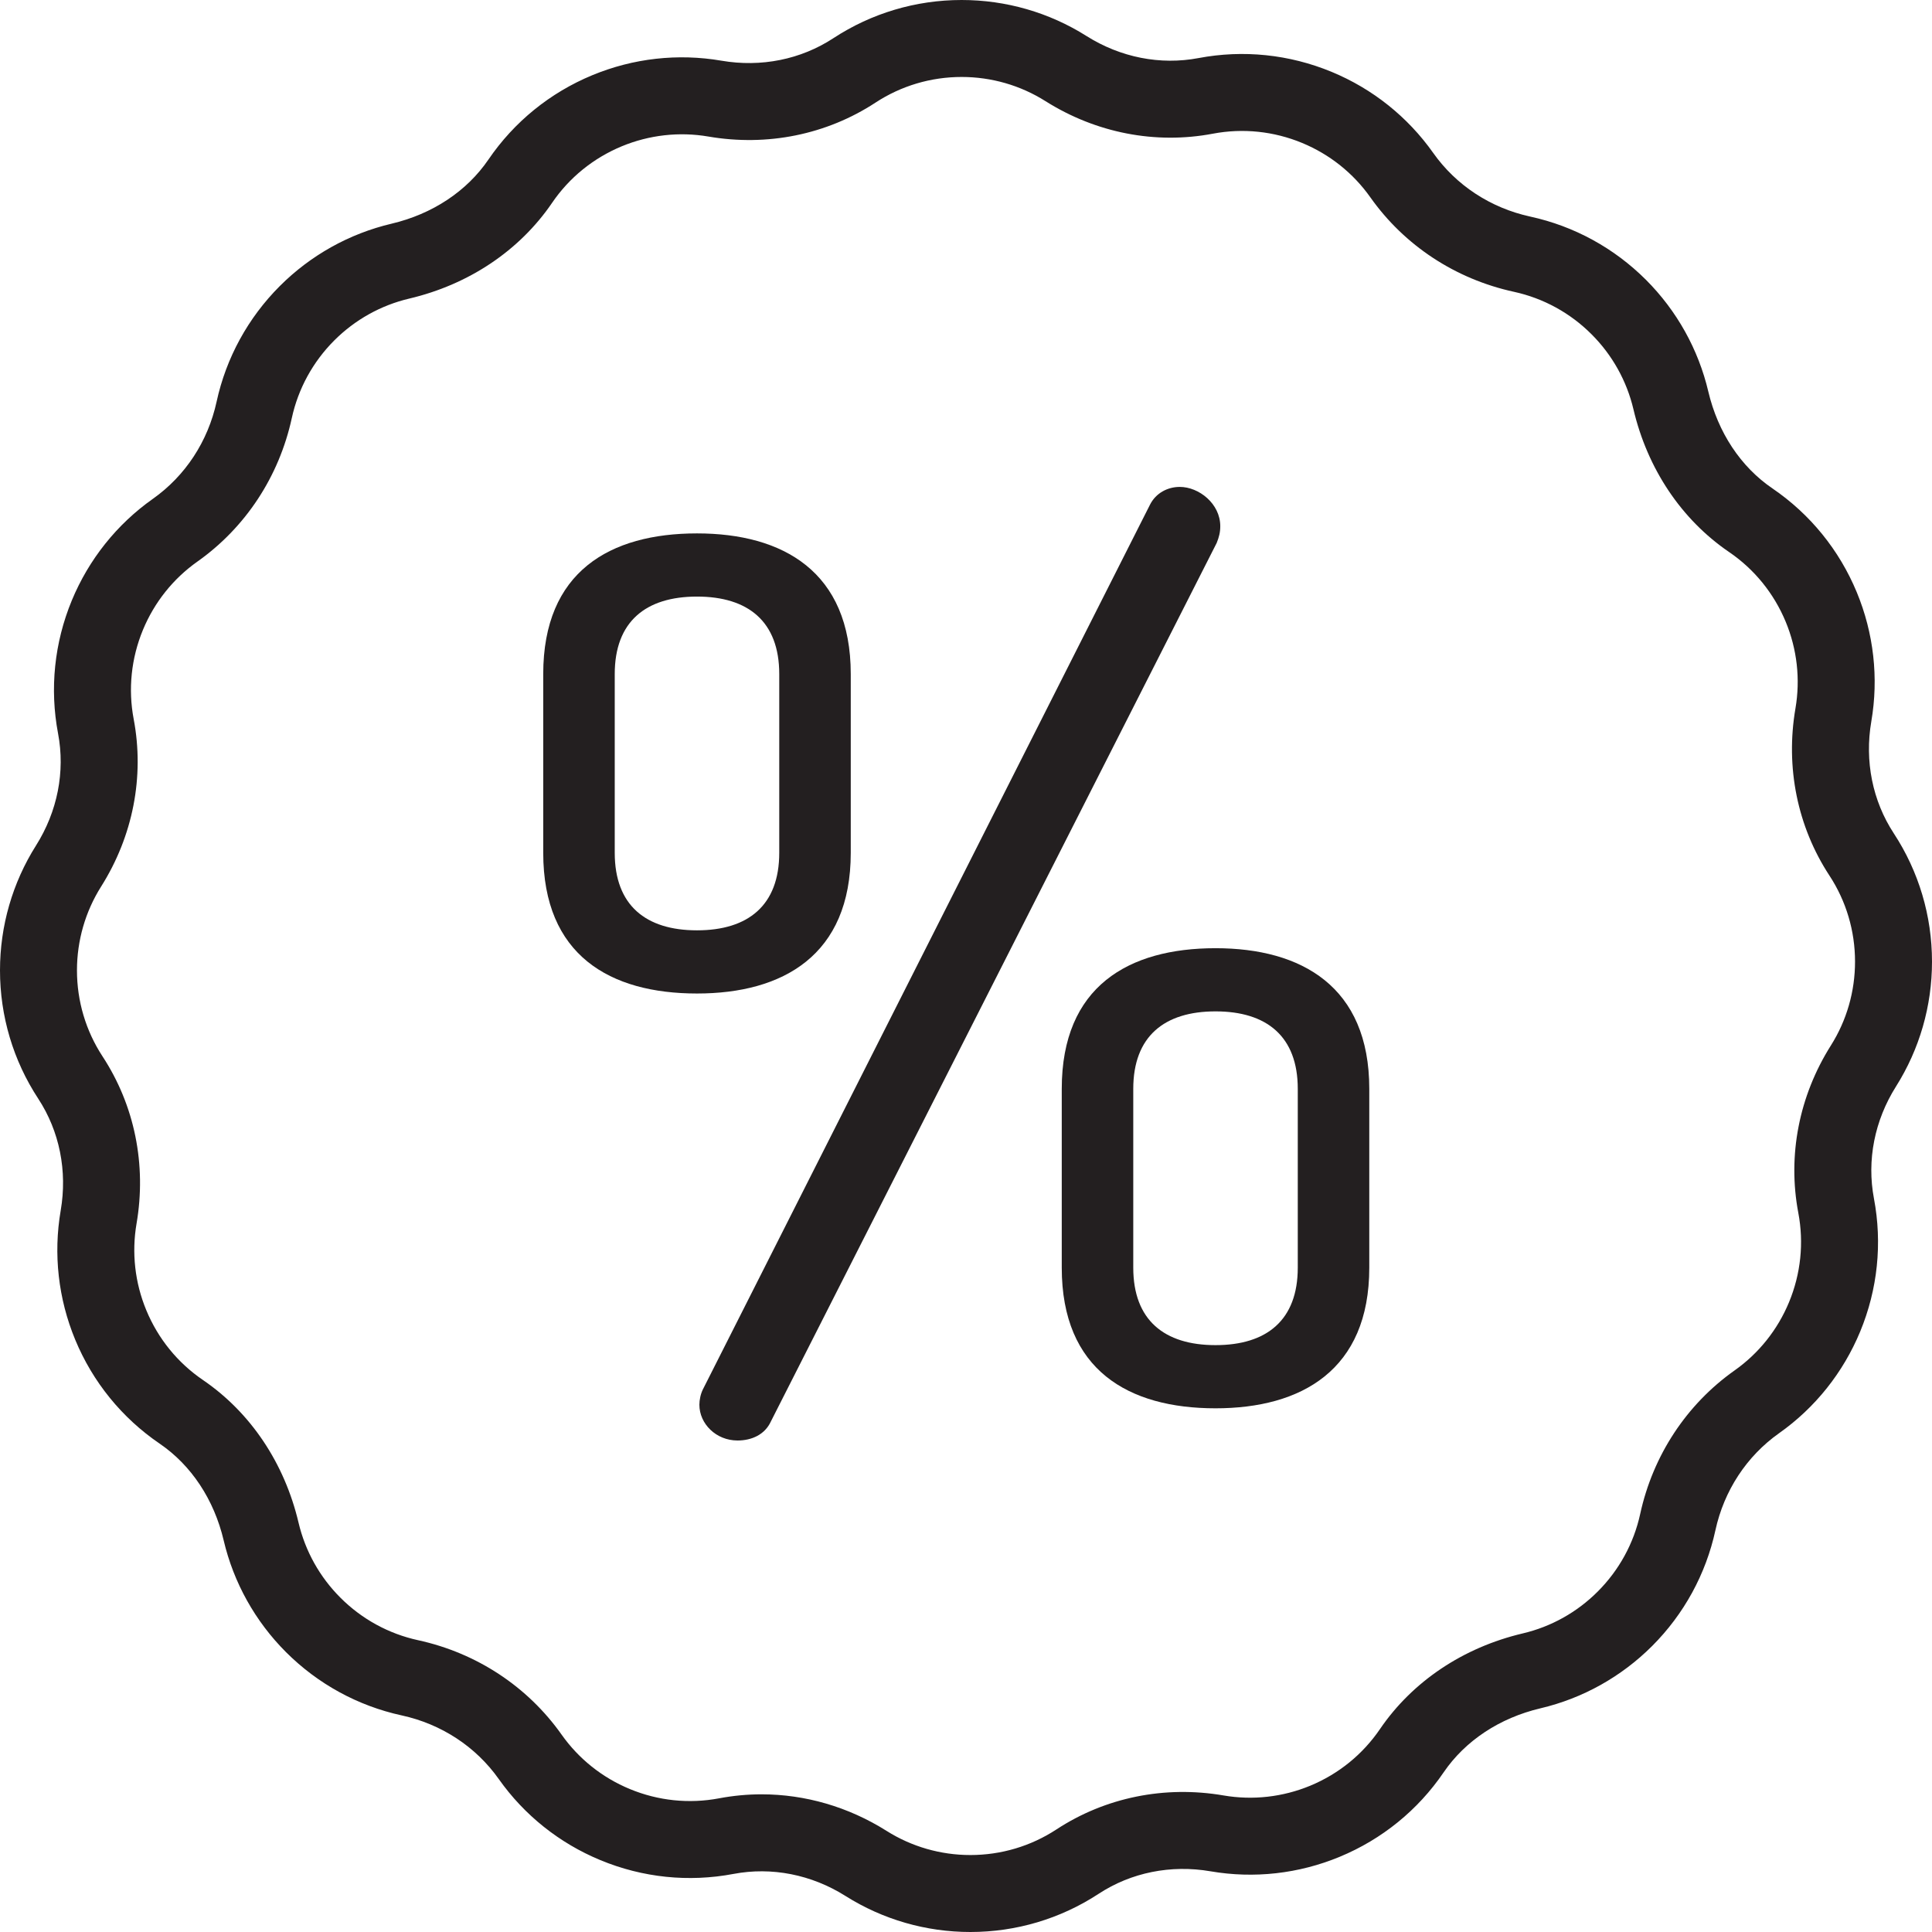 <?xml version="1.0" encoding="UTF-8"?> <svg xmlns="http://www.w3.org/2000/svg" width="80" height="80" viewBox="0 0 80 80" fill="none"> <path d="M80 39.82C80 37.925 79.453 36.088 78.418 34.508C77.536 33.161 77.205 31.515 77.487 29.873C77.796 28.071 77.588 26.222 76.886 24.526C76.161 22.775 74.953 21.288 73.392 20.224C72.079 19.33 71.137 17.906 70.738 16.215C70.326 14.465 69.433 12.865 68.157 11.588C66.838 10.27 65.182 9.364 63.367 8.969C61.723 8.611 60.295 7.675 59.346 6.332C58.291 4.839 56.837 3.678 55.141 2.976C53.389 2.251 51.483 2.053 49.627 2.405C48.046 2.704 46.398 2.38 44.989 1.491C43.443 0.515 41.655 0 39.819 0C37.924 0 36.087 0.547 34.507 1.582C33.161 2.464 31.515 2.795 29.872 2.513C28.071 2.204 26.222 2.411 24.526 3.114C22.775 3.839 21.288 5.047 20.224 6.608C19.329 7.92 17.905 8.863 16.215 9.262C14.465 9.674 12.865 10.567 11.588 11.843C10.27 13.161 9.364 14.818 8.969 16.633C8.611 18.277 7.675 19.704 6.332 20.654C4.838 21.709 3.678 23.163 2.975 24.859C2.25 26.611 2.053 28.517 2.404 30.372C2.704 31.954 2.38 33.602 1.491 35.011C0.515 36.557 0 38.344 0 40.18C0 42.076 0.547 43.913 1.582 45.492C2.464 46.839 2.795 48.485 2.513 50.127C2.204 51.929 2.412 53.778 3.114 55.474C3.839 57.225 5.048 58.712 6.608 59.776C7.921 60.67 8.863 62.094 9.262 63.785C9.674 65.535 10.567 67.135 11.843 68.412C13.162 69.73 14.818 70.636 16.633 71.031C18.277 71.389 19.705 72.326 20.654 73.668C21.709 75.161 23.163 76.322 24.86 77.024C26.611 77.75 28.517 77.947 30.373 77.595C31.954 77.296 33.602 77.62 35.011 78.509C36.558 79.484 38.345 80 40.181 80C42.076 80 43.913 79.453 45.493 78.418C46.839 77.535 48.485 77.204 50.128 77.487C51.93 77.796 53.778 77.589 55.474 76.886C57.225 76.161 58.713 74.953 59.776 73.392C60.671 72.079 62.095 71.137 63.785 70.738C65.535 70.326 67.135 69.433 68.412 68.157C69.73 66.838 70.636 65.182 71.031 63.367C71.389 61.723 72.326 60.295 73.668 59.346C75.162 58.291 76.322 56.836 77.025 55.14C77.75 53.389 77.947 51.483 77.596 49.627C77.296 48.045 77.62 46.398 78.509 44.989C79.484 43.443 80 41.656 80 39.82ZM75.814 43.289C74.493 45.383 74.014 47.844 74.464 50.221C74.7 51.465 74.567 52.745 74.08 53.921C73.608 55.06 72.83 56.036 71.829 56.744C69.834 58.154 68.445 60.265 67.917 62.689C67.652 63.906 67.044 65.017 66.158 65.903C65.301 66.761 64.228 67.36 63.054 67.636C60.586 68.218 58.487 69.625 57.142 71.597C56.429 72.644 55.431 73.454 54.255 73.942C53.116 74.413 51.876 74.553 50.667 74.346C48.227 73.927 45.77 74.426 43.746 75.752C42.687 76.446 41.454 76.813 40.181 76.813C38.948 76.813 37.748 76.467 36.711 75.813C35.131 74.817 33.341 74.299 31.535 74.299C30.95 74.299 30.362 74.354 29.779 74.464C28.534 74.7 27.255 74.567 26.079 74.08C24.939 73.608 23.964 72.83 23.256 71.829C21.846 69.834 19.735 68.445 17.311 67.917C16.094 67.652 14.982 67.044 14.097 66.158C13.239 65.301 12.64 64.228 12.363 63.054C11.782 60.586 10.375 58.487 8.402 57.142C7.356 56.429 6.545 55.431 6.058 54.254C5.586 53.116 5.447 51.875 5.654 50.667C6.073 48.227 5.573 45.77 4.248 43.746C3.554 42.687 3.187 41.454 3.187 40.181C3.187 38.948 3.533 37.748 4.186 36.712C5.507 34.618 5.986 32.156 5.536 29.779C5.3 28.535 5.433 27.256 5.92 26.079C6.392 24.94 7.17 23.964 8.171 23.256C10.166 21.846 11.555 19.735 12.083 17.311C12.348 16.094 12.956 14.983 13.841 14.097C14.699 13.239 15.772 12.64 16.945 12.364C19.414 11.782 21.513 10.375 22.858 8.403C23.57 7.356 24.569 6.546 25.745 6.058C26.884 5.587 28.125 5.447 29.333 5.654C31.772 6.073 34.23 5.574 36.254 4.248C37.313 3.554 38.546 3.187 39.819 3.187C41.052 3.187 42.252 3.533 43.289 4.187C45.383 5.507 47.844 5.986 50.221 5.536C51.466 5.3 52.745 5.433 53.921 5.92C55.06 6.392 56.036 7.17 56.744 8.172C58.154 10.166 60.265 11.555 62.689 12.083C63.906 12.348 65.018 12.956 65.903 13.842C66.761 14.699 67.36 15.773 67.637 16.946C68.218 19.414 69.625 21.513 71.597 22.858C72.644 23.571 73.454 24.57 73.942 25.746C74.414 26.884 74.553 28.125 74.346 29.333C73.927 31.773 74.427 34.231 75.752 36.254C76.446 37.313 76.813 38.546 76.813 39.819C76.813 41.053 76.468 42.252 75.814 43.289Z" fill="#231F20"></path> <path d="M35.228 35.314V27.911C35.228 23.666 32.415 22.087 28.861 22.087C25.258 22.087 22.494 23.666 22.494 27.911V35.314C22.494 39.559 25.258 41.139 28.861 41.139C32.415 41.139 35.228 39.559 35.228 35.314ZM32.267 35.314C32.267 37.486 30.983 38.523 28.861 38.523C26.739 38.523 25.455 37.486 25.455 35.314V27.911C25.455 25.739 26.739 24.703 28.861 24.703C30.983 24.703 32.267 25.739 32.267 27.911V35.314Z" fill="#231F20"></path> <path d="M50.332 39.263C46.729 39.263 43.965 40.843 43.965 45.087V52.491C43.965 56.736 46.729 58.315 50.332 58.315C53.886 58.315 56.699 56.736 56.699 52.491V45.087C56.699 40.843 53.886 39.263 50.332 39.263ZM53.738 52.491C53.738 54.663 52.454 55.699 50.332 55.699C48.21 55.699 46.926 54.663 46.926 52.491V45.087C46.926 42.916 48.21 41.879 50.332 41.879C52.454 41.879 53.738 42.916 53.738 45.087V52.491Z" fill="#231F20"></path> <path d="M50.529 21.79C50.529 20.853 49.641 20.161 48.851 20.162C48.358 20.162 47.864 20.408 47.617 20.902L29.108 57.526C29.009 57.723 28.96 57.97 28.96 58.167C28.96 58.957 29.651 59.648 30.539 59.648C31.131 59.648 31.674 59.401 31.921 58.858L50.381 22.481C50.48 22.235 50.529 22.037 50.529 21.79Z" fill="#231F20"></path> </svg> 
